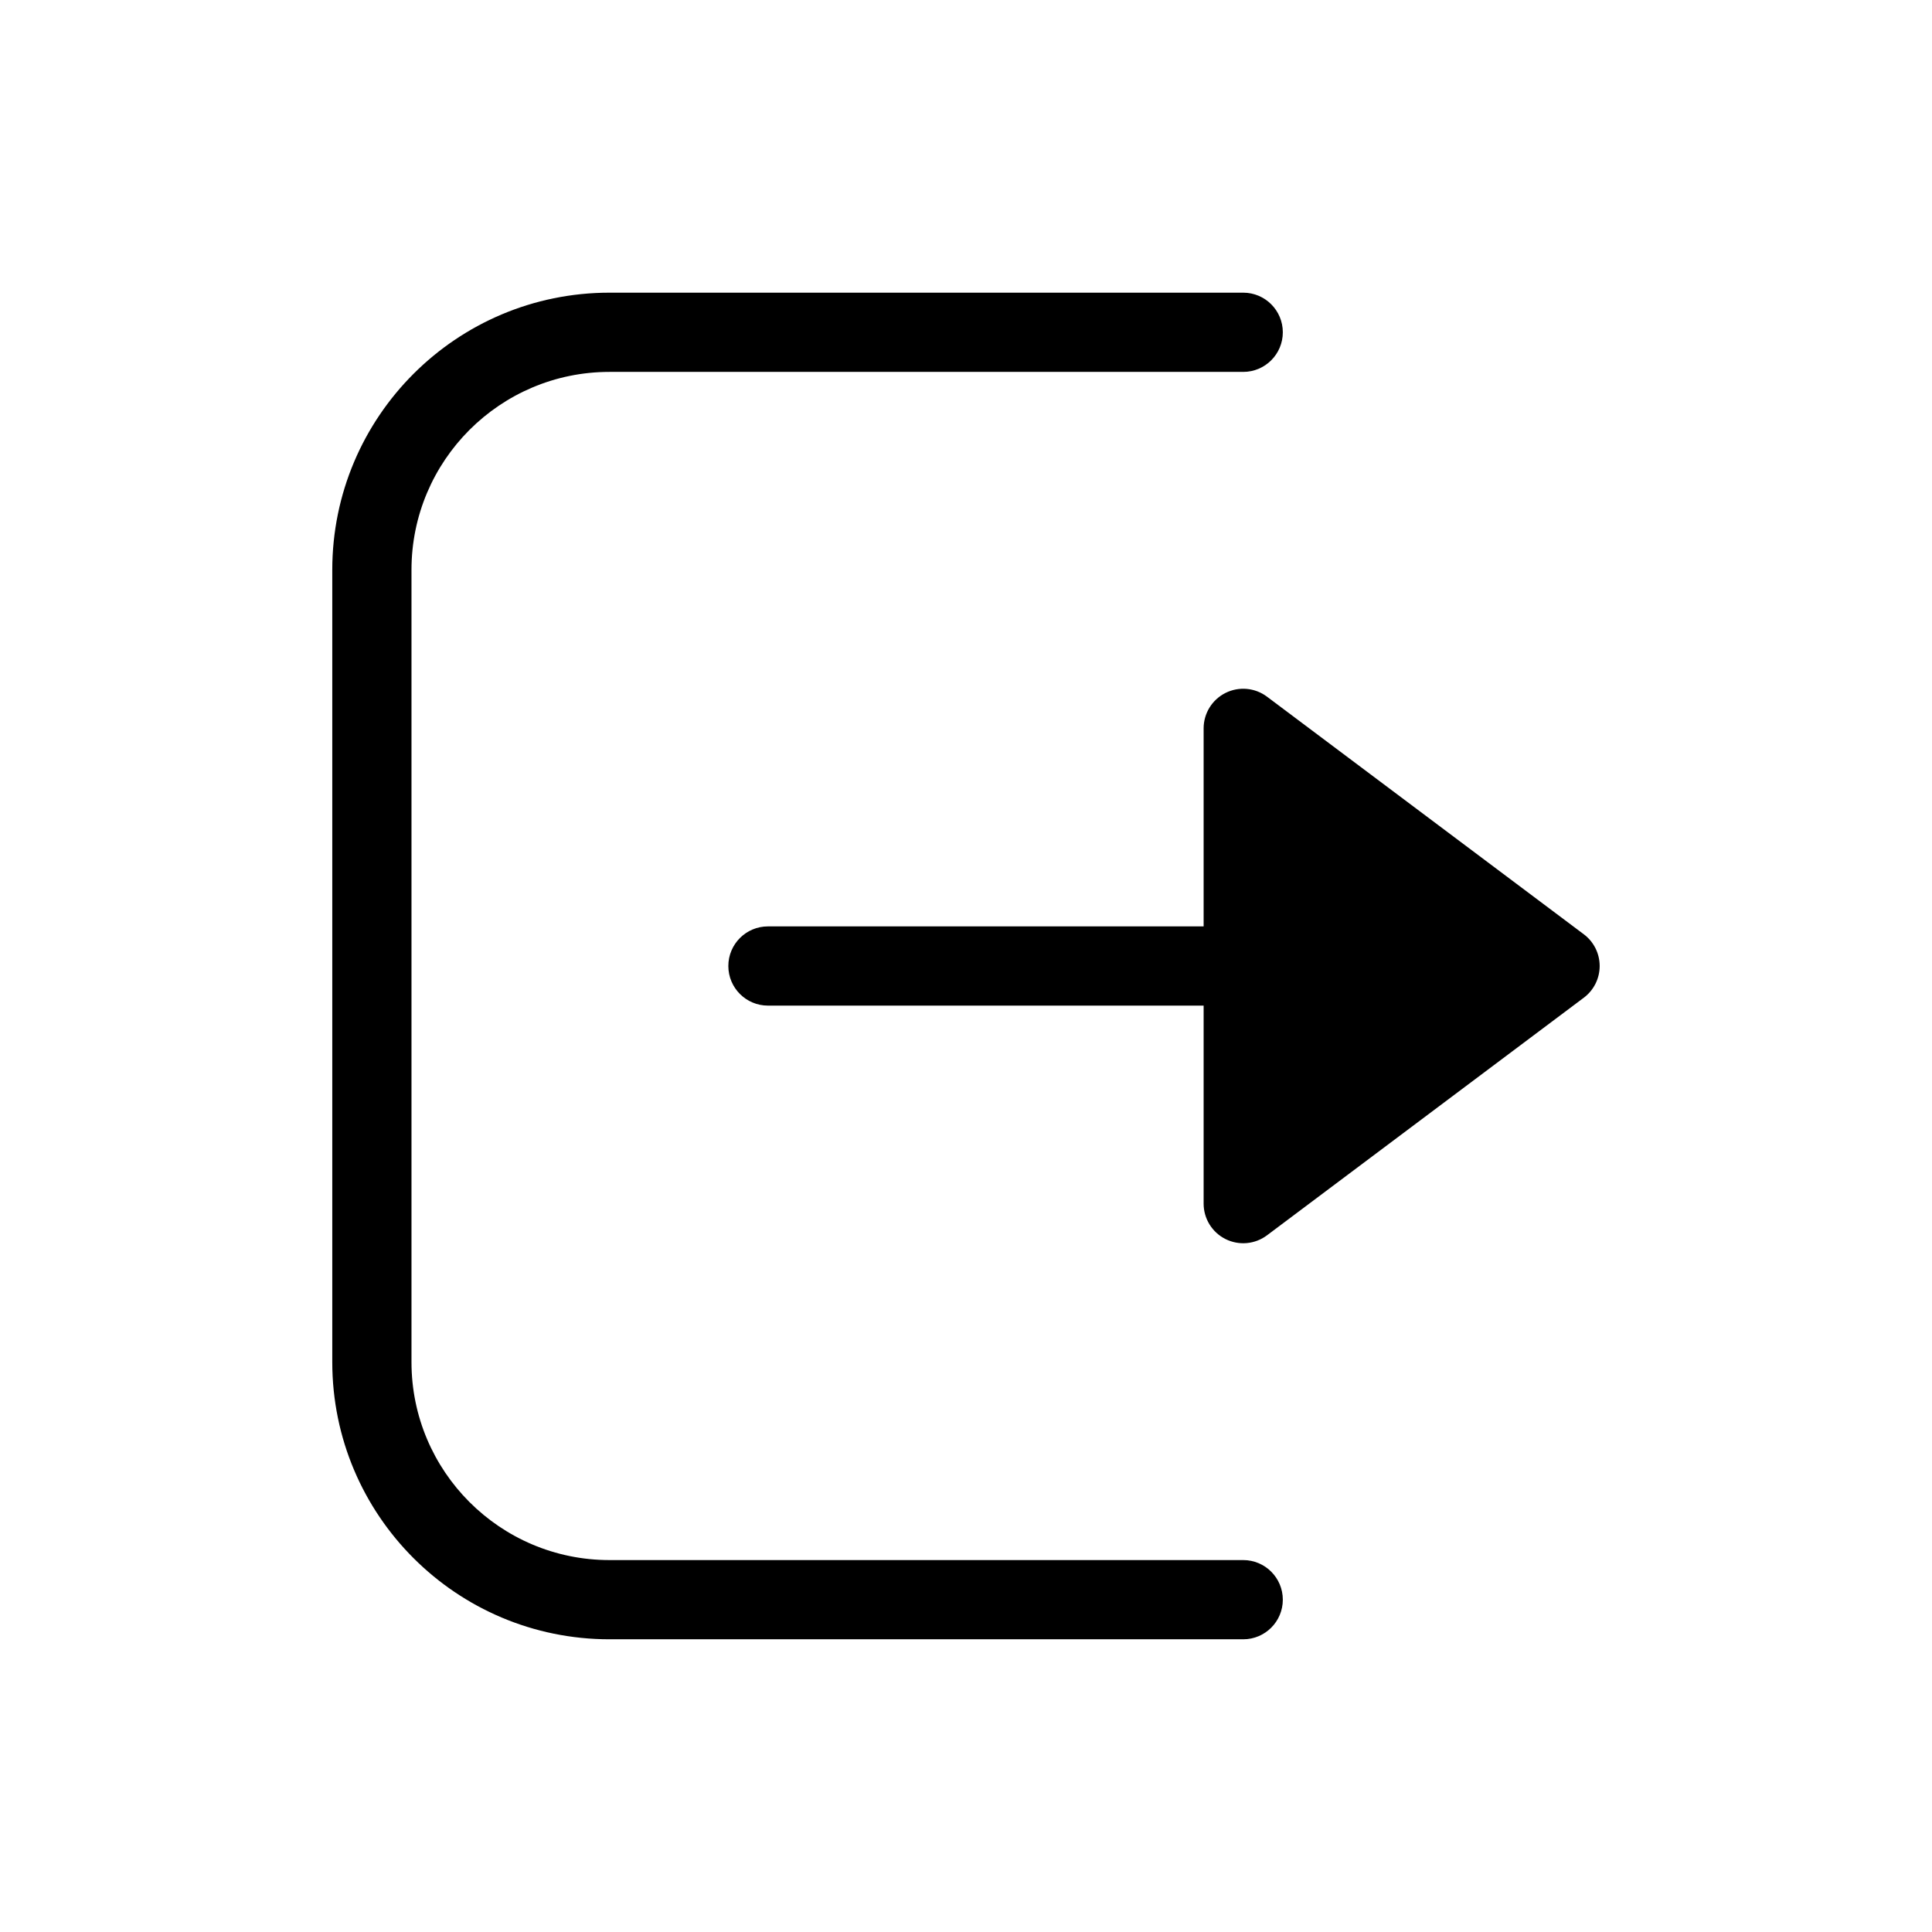<?xml version="1.0" encoding="UTF-8"?>
<!-- Uploaded to: ICON Repo, www.iconrepo.com, Generator: ICON Repo Mixer Tools -->
<svg fill="#000000" width="800px" height="800px" version="1.1" viewBox="144 144 512 512" xmlns="http://www.w3.org/2000/svg">
 <g>
  <path d="m483.96 232.06c0 5.797-4.699 10.496-10.492 10.496h-167.94c-28.984 0-52.48 23.496-52.48 52.48v209.92c0 28.984 23.496 52.48 52.48 52.48h167.94c5.793 0 10.492 4.703 10.492 10.496 0 5.797-4.699 10.496-10.492 10.496h-167.94c-40.578 0-73.473-32.895-73.473-73.473v-209.92c0-40.578 32.895-73.473 73.473-73.473h167.94c5.793 0 10.492 4.699 10.492 10.496z" fill-rule="evenodd"/>
  <path d="m567.93 400c0 3.301-1.555 6.414-4.195 8.395l-83.969 62.977c-3.18 2.387-7.438 2.769-10.992 0.992-3.555-1.777-5.801-5.414-5.801-9.387v-52.48h-115.46c-5.797 0-10.496-4.703-10.496-10.496 0-5.797 4.699-10.496 10.496-10.496h115.46v-52.48c0-3.977 2.246-7.609 5.801-9.391 3.555-1.777 7.812-1.395 10.992 0.992l83.969 62.977c2.641 1.98 4.195 5.094 4.195 8.398z"/>
 </g>
</svg>